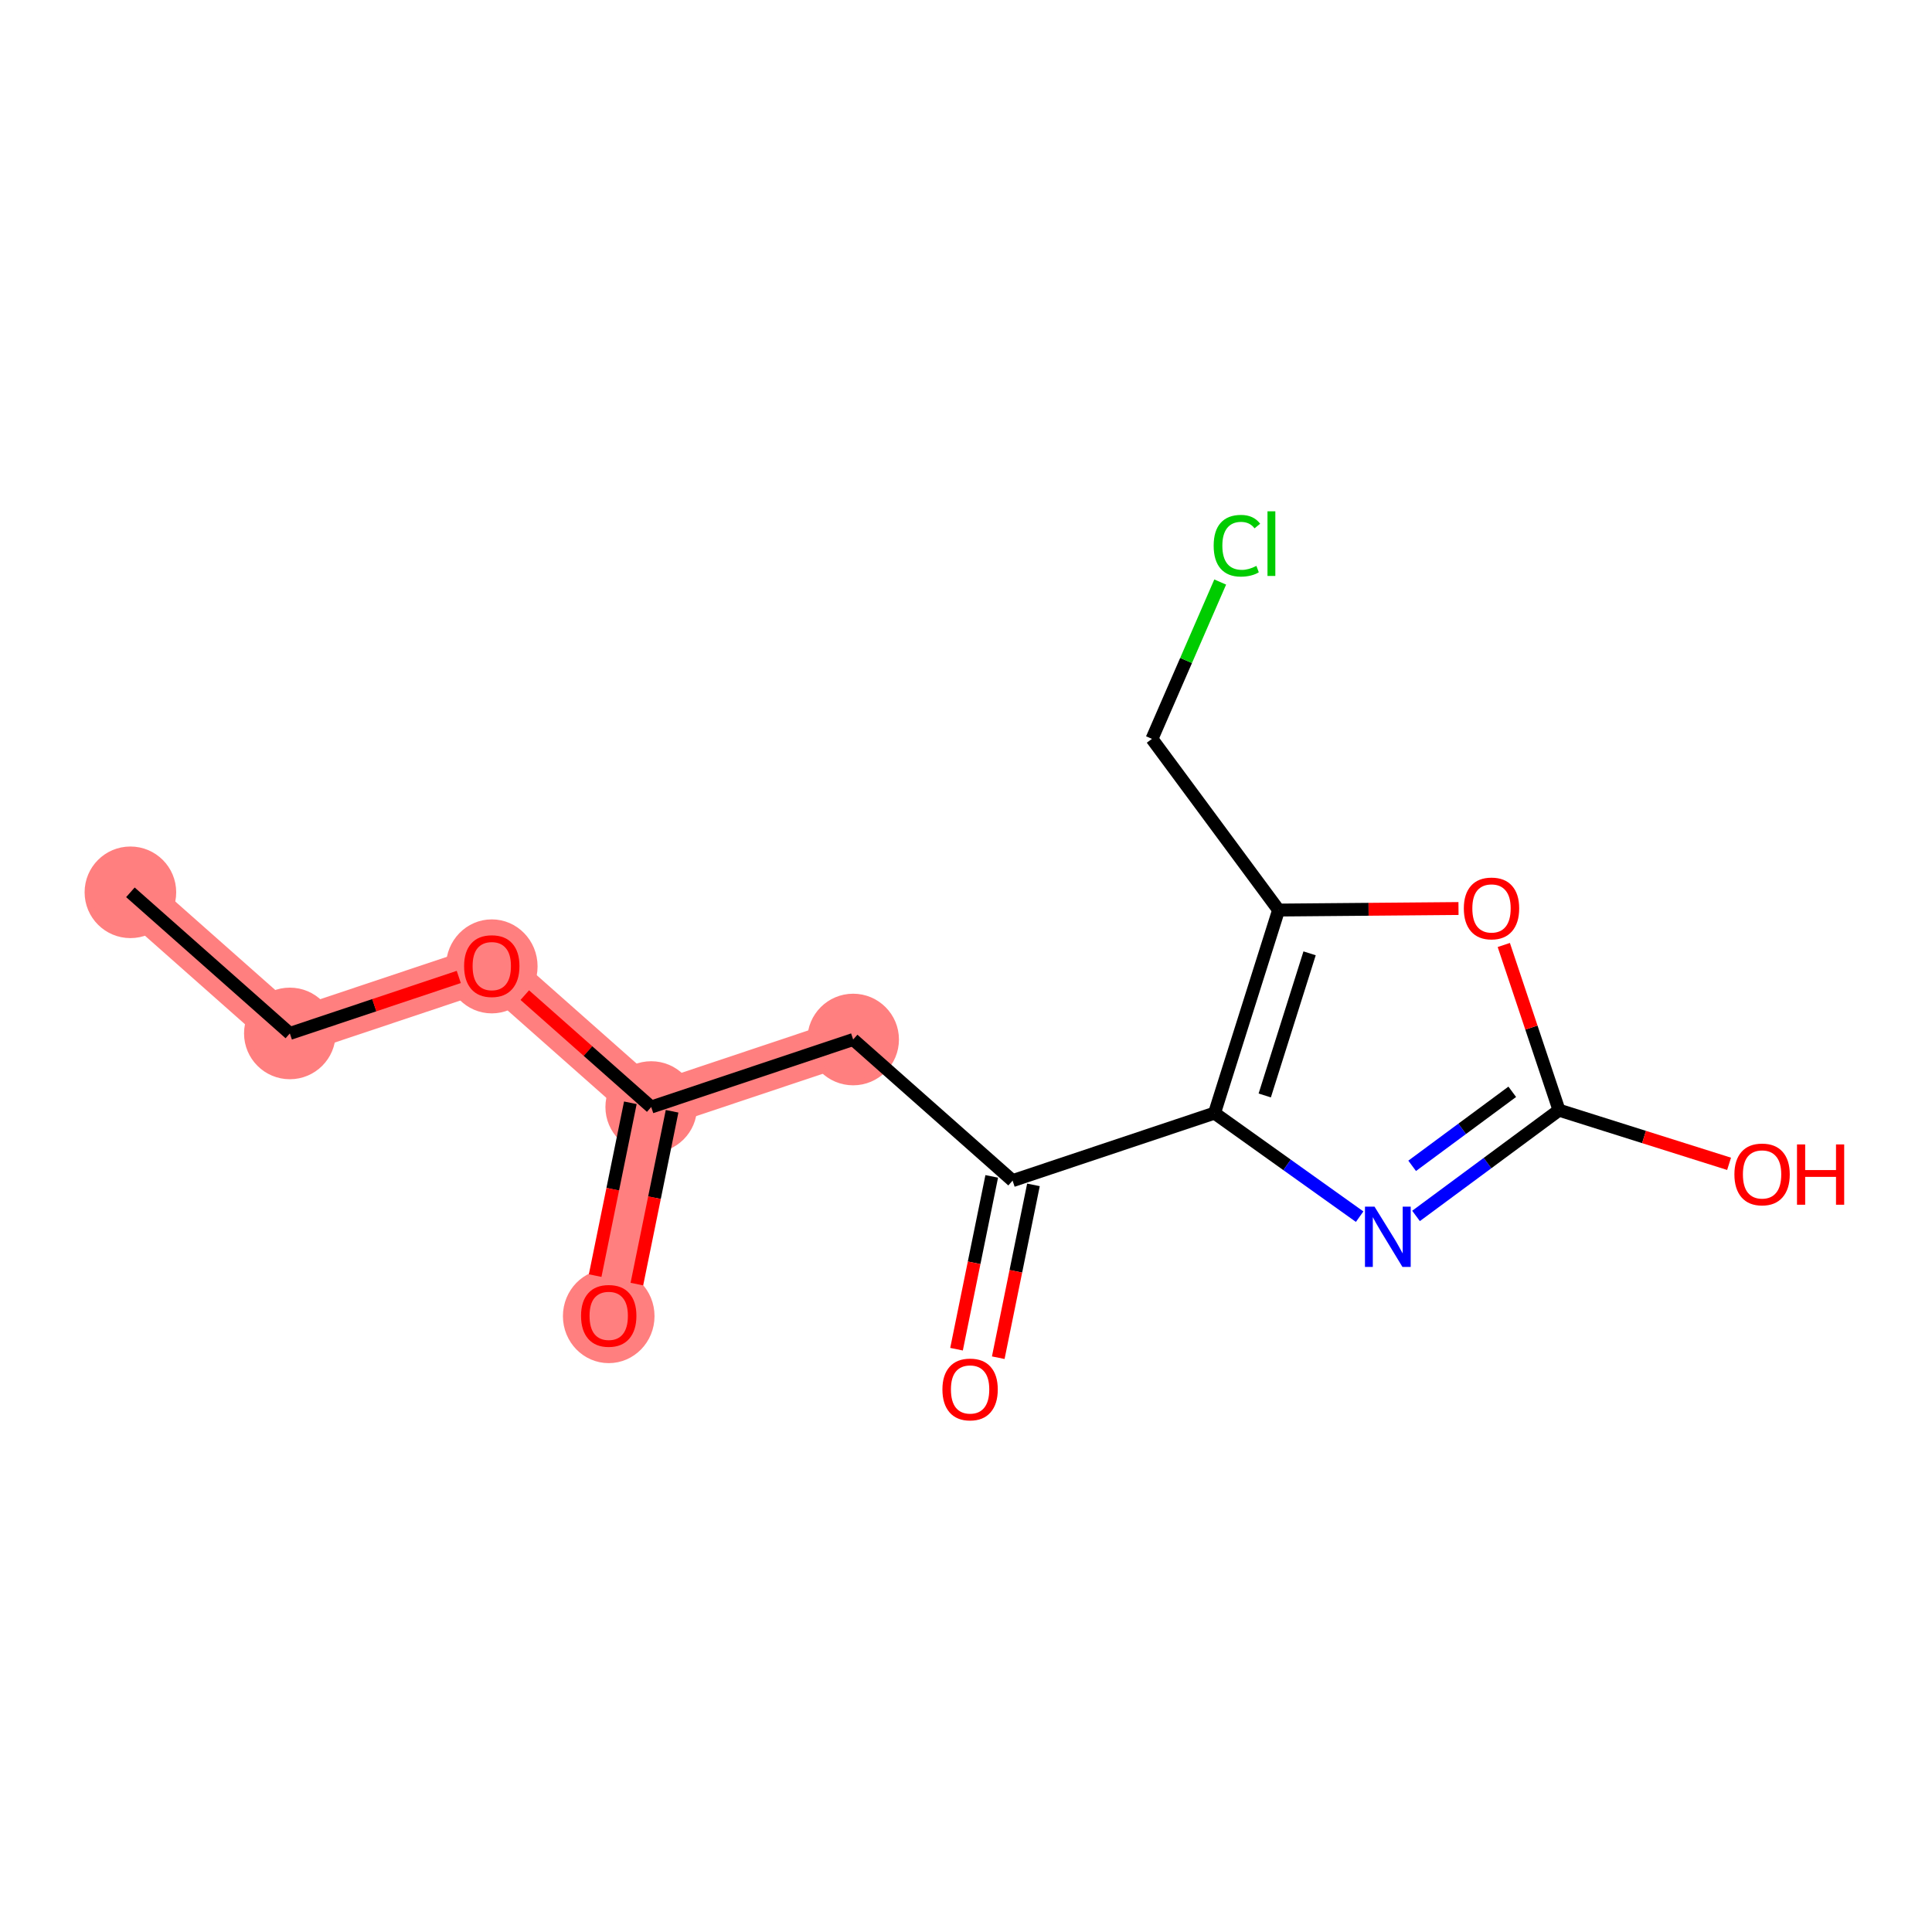 <?xml version='1.0' encoding='iso-8859-1'?>
<svg version='1.1' baseProfile='full'
              xmlns='http://www.w3.org/2000/svg'
                      xmlns:rdkit='http://www.rdkit.org/xml'
                      xmlns:xlink='http://www.w3.org/1999/xlink'
                  xml:space='preserve'
width='300px' height='300px' viewBox='0 0 300 300'>
<!-- END OF HEADER -->
<rect style='opacity:1.0;fill:#FFFFFF;stroke:none' width='300' height='300' x='0' y='0'> </rect>
<rect style='opacity:1.0;fill:#FFFFFF;stroke:none' width='300' height='300' x='0' y='0'> </rect>
<path d='M 20.249,138.558 L 45.007,160.471' style='fill:none;fill-rule:evenodd;stroke:#FF7F7F;stroke-width:7.1px;stroke-linecap:butt;stroke-linejoin:miter;stroke-opacity:1' />
<path d='M 45.007,160.471 L 76.363,149.987' style='fill:none;fill-rule:evenodd;stroke:#FF7F7F;stroke-width:7.1px;stroke-linecap:butt;stroke-linejoin:miter;stroke-opacity:1' />
<path d='M 76.363,149.987 L 101.121,171.899' style='fill:none;fill-rule:evenodd;stroke:#FF7F7F;stroke-width:7.1px;stroke-linecap:butt;stroke-linejoin:miter;stroke-opacity:1' />
<path d='M 101.121,171.899 L 94.522,204.297' style='fill:none;fill-rule:evenodd;stroke:#FF7F7F;stroke-width:7.1px;stroke-linecap:butt;stroke-linejoin:miter;stroke-opacity:1' />
<path d='M 101.121,171.899 L 132.477,161.415' style='fill:none;fill-rule:evenodd;stroke:#FF7F7F;stroke-width:7.1px;stroke-linecap:butt;stroke-linejoin:miter;stroke-opacity:1' />
<ellipse cx='20.249' cy='138.558' rx='6.612' ry='6.612'  style='fill:#FF7F7F;fill-rule:evenodd;stroke:#FF7F7F;stroke-width:1.0px;stroke-linecap:butt;stroke-linejoin:miter;stroke-opacity:1' />
<ellipse cx='45.007' cy='160.471' rx='6.612' ry='6.612'  style='fill:#FF7F7F;fill-rule:evenodd;stroke:#FF7F7F;stroke-width:1.0px;stroke-linecap:butt;stroke-linejoin:miter;stroke-opacity:1' />
<ellipse cx='76.363' cy='150.059' rx='6.612' ry='6.799'  style='fill:#FF7F7F;fill-rule:evenodd;stroke:#FF7F7F;stroke-width:1.0px;stroke-linecap:butt;stroke-linejoin:miter;stroke-opacity:1' />
<ellipse cx='101.121' cy='171.899' rx='6.612' ry='6.612'  style='fill:#FF7F7F;fill-rule:evenodd;stroke:#FF7F7F;stroke-width:1.0px;stroke-linecap:butt;stroke-linejoin:miter;stroke-opacity:1' />
<ellipse cx='94.522' cy='204.369' rx='6.612' ry='6.799'  style='fill:#FF7F7F;fill-rule:evenodd;stroke:#FF7F7F;stroke-width:1.0px;stroke-linecap:butt;stroke-linejoin:miter;stroke-opacity:1' />
<ellipse cx='132.477' cy='161.415' rx='6.612' ry='6.612'  style='fill:#FF7F7F;fill-rule:evenodd;stroke:#FF7F7F;stroke-width:1.0px;stroke-linecap:butt;stroke-linejoin:miter;stroke-opacity:1' />
<path class='bond-0 atom-0 atom-1' d='M 20.249,138.558 L 45.007,160.471' style='fill:none;fill-rule:evenodd;stroke:#000000;stroke-width:2.0px;stroke-linecap:butt;stroke-linejoin:miter;stroke-opacity:1' />
<path class='bond-1 atom-1 atom-2' d='M 45.007,160.471 L 58.122,156.086' style='fill:none;fill-rule:evenodd;stroke:#000000;stroke-width:2.0px;stroke-linecap:butt;stroke-linejoin:miter;stroke-opacity:1' />
<path class='bond-1 atom-1 atom-2' d='M 58.122,156.086 L 71.238,151.7' style='fill:none;fill-rule:evenodd;stroke:#FF0000;stroke-width:2.0px;stroke-linecap:butt;stroke-linejoin:miter;stroke-opacity:1' />
<path class='bond-2 atom-2 atom-3' d='M 81.487,154.522 L 91.304,163.211' style='fill:none;fill-rule:evenodd;stroke:#FF0000;stroke-width:2.0px;stroke-linecap:butt;stroke-linejoin:miter;stroke-opacity:1' />
<path class='bond-2 atom-2 atom-3' d='M 91.304,163.211 L 101.121,171.899' style='fill:none;fill-rule:evenodd;stroke:#000000;stroke-width:2.0px;stroke-linecap:butt;stroke-linejoin:miter;stroke-opacity:1' />
<path class='bond-3 atom-3 atom-4' d='M 97.881,171.24 L 95.148,184.658' style='fill:none;fill-rule:evenodd;stroke:#000000;stroke-width:2.0px;stroke-linecap:butt;stroke-linejoin:miter;stroke-opacity:1' />
<path class='bond-3 atom-3 atom-4' d='M 95.148,184.658 L 92.415,198.076' style='fill:none;fill-rule:evenodd;stroke:#FF0000;stroke-width:2.0px;stroke-linecap:butt;stroke-linejoin:miter;stroke-opacity:1' />
<path class='bond-3 atom-3 atom-4' d='M 104.36,172.559 L 101.628,185.977' style='fill:none;fill-rule:evenodd;stroke:#000000;stroke-width:2.0px;stroke-linecap:butt;stroke-linejoin:miter;stroke-opacity:1' />
<path class='bond-3 atom-3 atom-4' d='M 101.628,185.977 L 98.895,199.395' style='fill:none;fill-rule:evenodd;stroke:#FF0000;stroke-width:2.0px;stroke-linecap:butt;stroke-linejoin:miter;stroke-opacity:1' />
<path class='bond-4 atom-3 atom-5' d='M 101.121,171.899 L 132.477,161.415' style='fill:none;fill-rule:evenodd;stroke:#000000;stroke-width:2.0px;stroke-linecap:butt;stroke-linejoin:miter;stroke-opacity:1' />
<path class='bond-5 atom-5 atom-6' d='M 132.477,161.415 L 157.234,183.328' style='fill:none;fill-rule:evenodd;stroke:#000000;stroke-width:2.0px;stroke-linecap:butt;stroke-linejoin:miter;stroke-opacity:1' />
<path class='bond-6 atom-6 atom-7' d='M 153.995,182.668 L 151.262,196.086' style='fill:none;fill-rule:evenodd;stroke:#000000;stroke-width:2.0px;stroke-linecap:butt;stroke-linejoin:miter;stroke-opacity:1' />
<path class='bond-6 atom-6 atom-7' d='M 151.262,196.086 L 148.529,209.504' style='fill:none;fill-rule:evenodd;stroke:#FF0000;stroke-width:2.0px;stroke-linecap:butt;stroke-linejoin:miter;stroke-opacity:1' />
<path class='bond-6 atom-6 atom-7' d='M 160.474,183.987 L 157.741,197.406' style='fill:none;fill-rule:evenodd;stroke:#000000;stroke-width:2.0px;stroke-linecap:butt;stroke-linejoin:miter;stroke-opacity:1' />
<path class='bond-6 atom-6 atom-7' d='M 157.741,197.406 L 155.009,210.824' style='fill:none;fill-rule:evenodd;stroke:#FF0000;stroke-width:2.0px;stroke-linecap:butt;stroke-linejoin:miter;stroke-opacity:1' />
<path class='bond-7 atom-6 atom-8' d='M 157.234,183.328 L 188.59,172.843' style='fill:none;fill-rule:evenodd;stroke:#000000;stroke-width:2.0px;stroke-linecap:butt;stroke-linejoin:miter;stroke-opacity:1' />
<path class='bond-8 atom-8 atom-9' d='M 188.59,172.843 L 199.858,180.884' style='fill:none;fill-rule:evenodd;stroke:#000000;stroke-width:2.0px;stroke-linecap:butt;stroke-linejoin:miter;stroke-opacity:1' />
<path class='bond-8 atom-8 atom-9' d='M 199.858,180.884 L 211.126,188.924' style='fill:none;fill-rule:evenodd;stroke:#0000FF;stroke-width:2.0px;stroke-linecap:butt;stroke-linejoin:miter;stroke-opacity:1' />
<path class='bond-15 atom-13 atom-8' d='M 198.539,141.313 L 188.59,172.843' style='fill:none;fill-rule:evenodd;stroke:#000000;stroke-width:2.0px;stroke-linecap:butt;stroke-linejoin:miter;stroke-opacity:1' />
<path class='bond-15 atom-13 atom-8' d='M 203.353,148.032 L 196.389,170.103' style='fill:none;fill-rule:evenodd;stroke:#000000;stroke-width:2.0px;stroke-linecap:butt;stroke-linejoin:miter;stroke-opacity:1' />
<path class='bond-9 atom-9 atom-10' d='M 219.881,188.81 L 230.983,180.599' style='fill:none;fill-rule:evenodd;stroke:#0000FF;stroke-width:2.0px;stroke-linecap:butt;stroke-linejoin:miter;stroke-opacity:1' />
<path class='bond-9 atom-9 atom-10' d='M 230.983,180.599 L 242.085,172.387' style='fill:none;fill-rule:evenodd;stroke:#000000;stroke-width:2.0px;stroke-linecap:butt;stroke-linejoin:miter;stroke-opacity:1' />
<path class='bond-9 atom-9 atom-10' d='M 219.279,181.03 L 227.05,175.282' style='fill:none;fill-rule:evenodd;stroke:#0000FF;stroke-width:2.0px;stroke-linecap:butt;stroke-linejoin:miter;stroke-opacity:1' />
<path class='bond-9 atom-9 atom-10' d='M 227.05,175.282 L 234.822,169.534' style='fill:none;fill-rule:evenodd;stroke:#000000;stroke-width:2.0px;stroke-linecap:butt;stroke-linejoin:miter;stroke-opacity:1' />
<path class='bond-10 atom-10 atom-11' d='M 242.085,172.387 L 255.287,176.553' style='fill:none;fill-rule:evenodd;stroke:#000000;stroke-width:2.0px;stroke-linecap:butt;stroke-linejoin:miter;stroke-opacity:1' />
<path class='bond-10 atom-10 atom-11' d='M 255.287,176.553 L 268.49,180.718' style='fill:none;fill-rule:evenodd;stroke:#FF0000;stroke-width:2.0px;stroke-linecap:butt;stroke-linejoin:miter;stroke-opacity:1' />
<path class='bond-11 atom-10 atom-12' d='M 242.085,172.387 L 237.796,159.562' style='fill:none;fill-rule:evenodd;stroke:#000000;stroke-width:2.0px;stroke-linecap:butt;stroke-linejoin:miter;stroke-opacity:1' />
<path class='bond-11 atom-10 atom-12' d='M 237.796,159.562 L 233.508,146.738' style='fill:none;fill-rule:evenodd;stroke:#FF0000;stroke-width:2.0px;stroke-linecap:butt;stroke-linejoin:miter;stroke-opacity:1' />
<path class='bond-12 atom-12 atom-13' d='M 226.475,141.075 L 212.507,141.194' style='fill:none;fill-rule:evenodd;stroke:#FF0000;stroke-width:2.0px;stroke-linecap:butt;stroke-linejoin:miter;stroke-opacity:1' />
<path class='bond-12 atom-12 atom-13' d='M 212.507,141.194 L 198.539,141.313' style='fill:none;fill-rule:evenodd;stroke:#000000;stroke-width:2.0px;stroke-linecap:butt;stroke-linejoin:miter;stroke-opacity:1' />
<path class='bond-13 atom-13 atom-14' d='M 198.539,141.313 L 178.878,114.731' style='fill:none;fill-rule:evenodd;stroke:#000000;stroke-width:2.0px;stroke-linecap:butt;stroke-linejoin:miter;stroke-opacity:1' />
<path class='bond-14 atom-14 atom-15' d='M 178.878,114.731 L 184.175,102.555' style='fill:none;fill-rule:evenodd;stroke:#000000;stroke-width:2.0px;stroke-linecap:butt;stroke-linejoin:miter;stroke-opacity:1' />
<path class='bond-14 atom-14 atom-15' d='M 184.175,102.555 L 189.473,90.378' style='fill:none;fill-rule:evenodd;stroke:#00CC00;stroke-width:2.0px;stroke-linecap:butt;stroke-linejoin:miter;stroke-opacity:1' />
<path  class='atom-2' d='M 72.065 150.013
Q 72.065 147.765, 73.175 146.508
Q 74.286 145.252, 76.363 145.252
Q 78.439 145.252, 79.55 146.508
Q 80.661 147.765, 80.661 150.013
Q 80.661 152.288, 79.537 153.584
Q 78.413 154.867, 76.363 154.867
Q 74.3 154.867, 73.175 153.584
Q 72.065 152.301, 72.065 150.013
M 76.363 153.809
Q 77.791 153.809, 78.558 152.856
Q 79.338 151.891, 79.338 150.013
Q 79.338 148.175, 78.558 147.249
Q 77.791 146.31, 76.363 146.31
Q 74.934 146.31, 74.154 147.236
Q 73.387 148.162, 73.387 150.013
Q 73.387 151.904, 74.154 152.856
Q 74.934 153.809, 76.363 153.809
' fill='#FF0000'/>
<path  class='atom-4' d='M 90.224 204.323
Q 90.224 202.075, 91.335 200.819
Q 92.446 199.562, 94.522 199.562
Q 96.599 199.562, 97.71 200.819
Q 98.821 202.075, 98.821 204.323
Q 98.821 206.598, 97.697 207.894
Q 96.572 209.177, 94.522 209.177
Q 92.459 209.177, 91.335 207.894
Q 90.224 206.611, 90.224 204.323
M 94.522 208.119
Q 95.951 208.119, 96.718 207.167
Q 97.498 206.201, 97.498 204.323
Q 97.498 202.485, 96.718 201.559
Q 95.951 200.62, 94.522 200.62
Q 93.094 200.62, 92.314 201.546
Q 91.547 202.472, 91.547 204.323
Q 91.547 206.214, 92.314 207.167
Q 93.094 208.119, 94.522 208.119
' fill='#FF0000'/>
<path  class='atom-7' d='M 146.338 215.751
Q 146.338 213.503, 147.449 212.247
Q 148.56 210.99, 150.636 210.99
Q 152.713 210.99, 153.824 212.247
Q 154.934 213.503, 154.934 215.751
Q 154.934 218.026, 153.81 219.322
Q 152.686 220.605, 150.636 220.605
Q 148.573 220.605, 147.449 219.322
Q 146.338 218.039, 146.338 215.751
M 150.636 219.547
Q 152.065 219.547, 152.832 218.595
Q 153.612 217.629, 153.612 215.751
Q 153.612 213.913, 152.832 212.987
Q 152.065 212.048, 150.636 212.048
Q 149.208 212.048, 148.428 212.974
Q 147.661 213.9, 147.661 215.751
Q 147.661 217.643, 148.428 218.595
Q 149.208 219.547, 150.636 219.547
' fill='#FF0000'/>
<path  class='atom-9' d='M 213.433 187.366
L 216.502 192.326
Q 216.806 192.815, 217.295 193.701
Q 217.784 194.587, 217.811 194.64
L 217.811 187.366
L 219.054 187.366
L 219.054 196.73
L 217.771 196.73
L 214.478 191.307
Q 214.095 190.672, 213.685 189.945
Q 213.288 189.218, 213.169 188.993
L 213.169 196.73
L 211.952 196.73
L 211.952 187.366
L 213.433 187.366
' fill='#0000FF'/>
<path  class='atom-11' d='M 269.317 182.362
Q 269.317 180.114, 270.428 178.857
Q 271.538 177.601, 273.615 177.601
Q 275.691 177.601, 276.802 178.857
Q 277.913 180.114, 277.913 182.362
Q 277.913 184.636, 276.789 185.933
Q 275.665 187.215, 273.615 187.215
Q 271.552 187.215, 270.428 185.933
Q 269.317 184.65, 269.317 182.362
M 273.615 186.157
Q 275.043 186.157, 275.81 185.205
Q 276.59 184.24, 276.59 182.362
Q 276.59 180.523, 275.81 179.598
Q 275.043 178.659, 273.615 178.659
Q 272.186 178.659, 271.406 179.585
Q 270.639 180.51, 270.639 182.362
Q 270.639 184.253, 271.406 185.205
Q 272.186 186.157, 273.615 186.157
' fill='#FF0000'/>
<path  class='atom-11' d='M 279.037 177.707
L 280.307 177.707
L 280.307 181.687
L 285.094 181.687
L 285.094 177.707
L 286.364 177.707
L 286.364 187.07
L 285.094 187.07
L 285.094 182.745
L 280.307 182.745
L 280.307 187.07
L 279.037 187.07
L 279.037 177.707
' fill='#FF0000'/>
<path  class='atom-12' d='M 227.302 141.057
Q 227.302 138.809, 228.413 137.553
Q 229.524 136.296, 231.6 136.296
Q 233.676 136.296, 234.787 137.553
Q 235.898 138.809, 235.898 141.057
Q 235.898 143.332, 234.774 144.628
Q 233.65 145.911, 231.6 145.911
Q 229.537 145.911, 228.413 144.628
Q 227.302 143.345, 227.302 141.057
M 231.6 144.853
Q 233.028 144.853, 233.795 143.901
Q 234.576 142.935, 234.576 141.057
Q 234.576 139.219, 233.795 138.293
Q 233.028 137.354, 231.6 137.354
Q 230.172 137.354, 229.391 138.28
Q 228.624 139.206, 228.624 141.057
Q 228.624 142.949, 229.391 143.901
Q 230.172 144.853, 231.6 144.853
' fill='#FF0000'/>
<path  class='atom-15' d='M 188.457 84.738
Q 188.457 82.41, 189.542 81.194
Q 190.639 79.964, 192.716 79.964
Q 194.646 79.964, 195.678 81.326
L 194.805 82.04
Q 194.051 81.048, 192.716 81.048
Q 191.3 81.048, 190.547 82
Q 189.806 82.939, 189.806 84.738
Q 189.806 86.589, 190.573 87.542
Q 191.353 88.494, 192.861 88.494
Q 193.893 88.494, 195.096 87.872
L 195.466 88.864
Q 194.977 89.181, 194.236 89.367
Q 193.496 89.552, 192.676 89.552
Q 190.639 89.552, 189.542 88.309
Q 188.457 87.066, 188.457 84.738
' fill='#00CC00'/>
<path  class='atom-15' d='M 196.815 79.395
L 198.032 79.395
L 198.032 89.433
L 196.815 89.433
L 196.815 79.395
' fill='#00CC00'/>
</svg>
